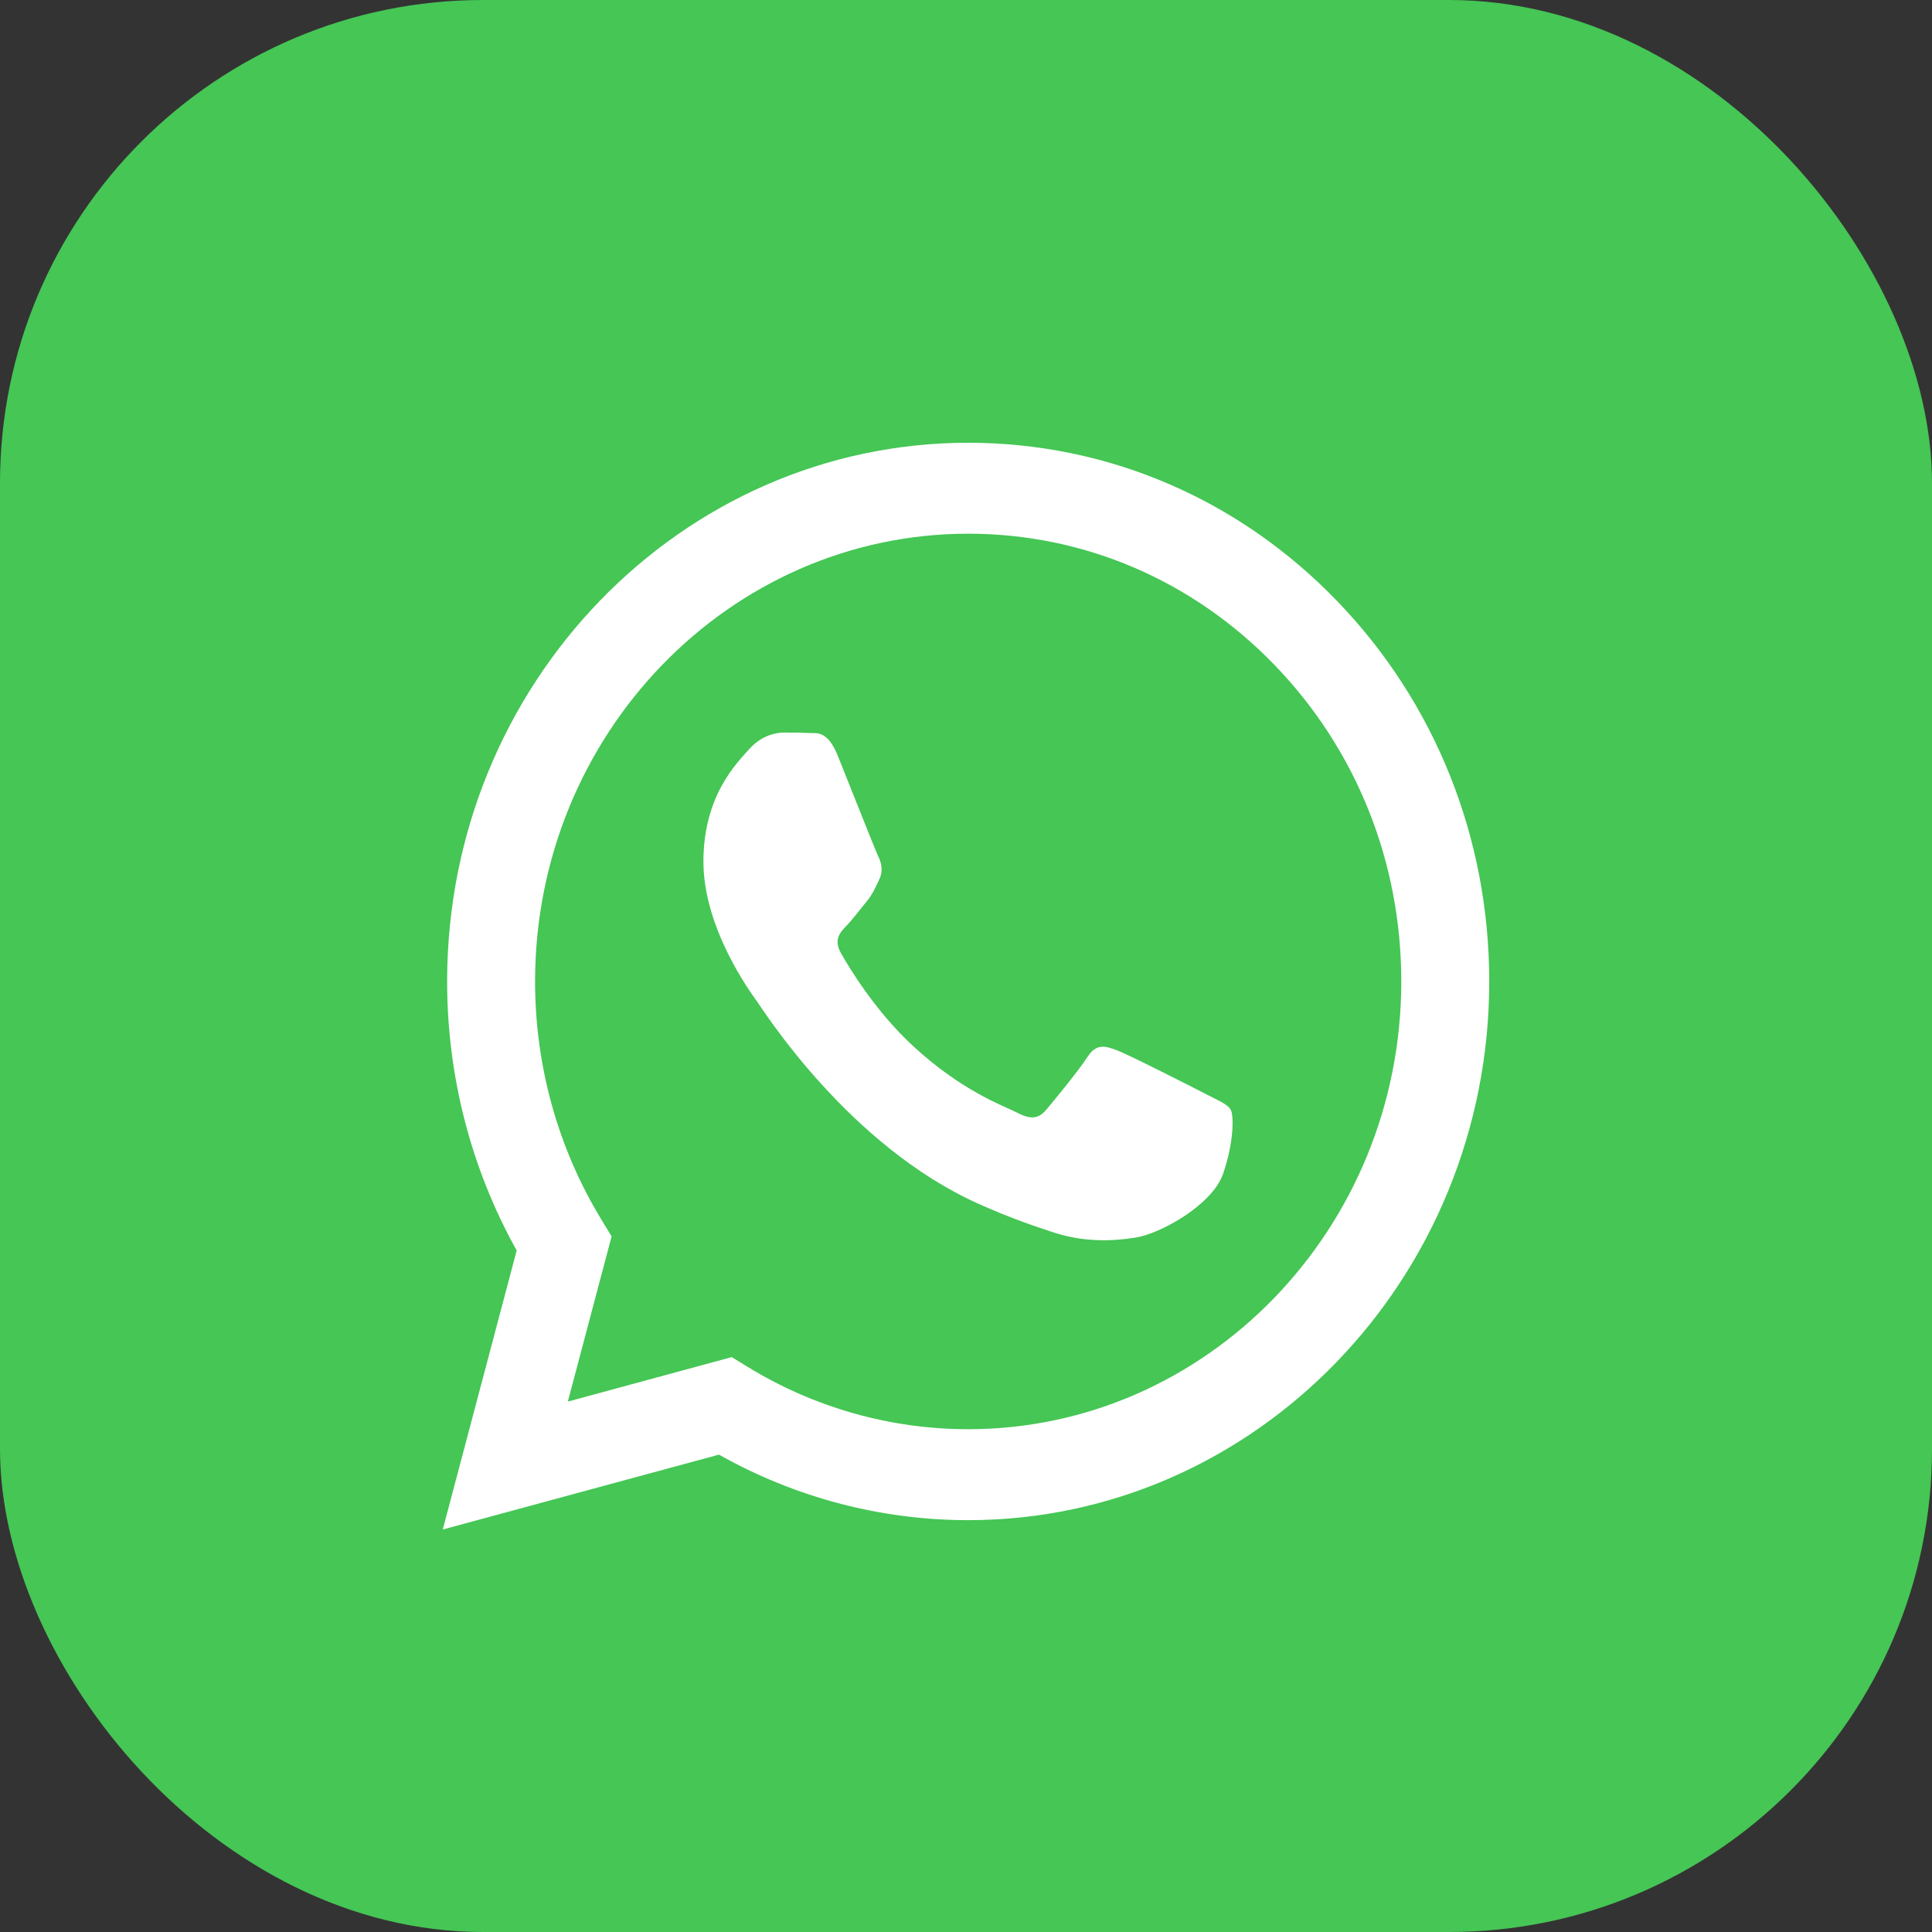 <svg width="46" height="46" viewBox="0 0 46 46" fill="none" xmlns="http://www.w3.org/2000/svg">
<rect x="0" y="0" width="46" height="46" fill="#333333" stroke="none"/>
<g clip-path="url(#clip0_768_163)">
<rect width="46" height="46" fill="#45C655"/>
<path fill-rule="evenodd" clip-rule="evenodd" d="M28.708 26.047C28.398 25.887 26.874 25.112 26.59 25.005C26.306 24.898 26.099 24.845 25.893 25.165C25.686 25.486 25.092 26.208 24.911 26.422C24.73 26.635 24.549 26.662 24.239 26.502C23.929 26.341 22.93 26.003 21.747 24.912C20.825 24.062 20.203 23.013 20.022 22.692C19.841 22.372 20.003 22.198 20.158 22.038C20.297 21.895 20.468 21.664 20.623 21.477C20.778 21.29 20.83 21.157 20.933 20.943C21.036 20.729 20.985 20.542 20.907 20.381C20.83 20.221 20.21 18.644 19.951 18.003C19.7 17.378 19.444 17.463 19.254 17.453C19.073 17.443 18.866 17.442 18.66 17.442C18.453 17.442 18.117 17.522 17.833 17.842C17.549 18.163 16.748 18.938 16.748 20.515C16.748 22.092 17.859 23.615 18.014 23.829C18.169 24.043 20.2 27.279 23.309 28.667C24.049 28.997 24.626 29.194 25.077 29.341C25.819 29.585 26.495 29.551 27.029 29.468C27.625 29.377 28.863 28.694 29.122 27.945C29.38 27.197 29.38 26.555 29.302 26.422C29.225 26.288 29.018 26.208 28.708 26.047ZM23.052 34.029H23.048C21.198 34.028 19.383 33.514 17.8 32.544L17.423 32.312L13.52 33.371L14.562 29.438L14.317 29.035C13.285 27.338 12.739 25.377 12.74 23.363C12.743 17.488 17.368 12.707 23.056 12.707C25.81 12.708 28.399 13.818 30.346 15.833C32.293 17.847 33.365 20.524 33.364 23.372C33.361 29.248 28.735 34.029 23.052 34.029ZM31.828 14.302C29.486 11.878 26.371 10.543 23.052 10.542C16.214 10.542 10.648 16.293 10.646 23.363C10.645 25.622 11.216 27.828 12.302 29.773L10.542 36.417L17.118 34.634C18.93 35.655 20.971 36.194 23.047 36.194H23.052C29.89 36.194 35.456 30.442 35.458 23.373C35.459 19.947 34.17 16.725 31.828 14.302Z" fill="white"/>
</g>
<defs>
<clipPath id="clip0_768_163">
<rect width="46" height="46" rx="11.5" fill="white"/>
</clipPath>
</defs>
</svg>
